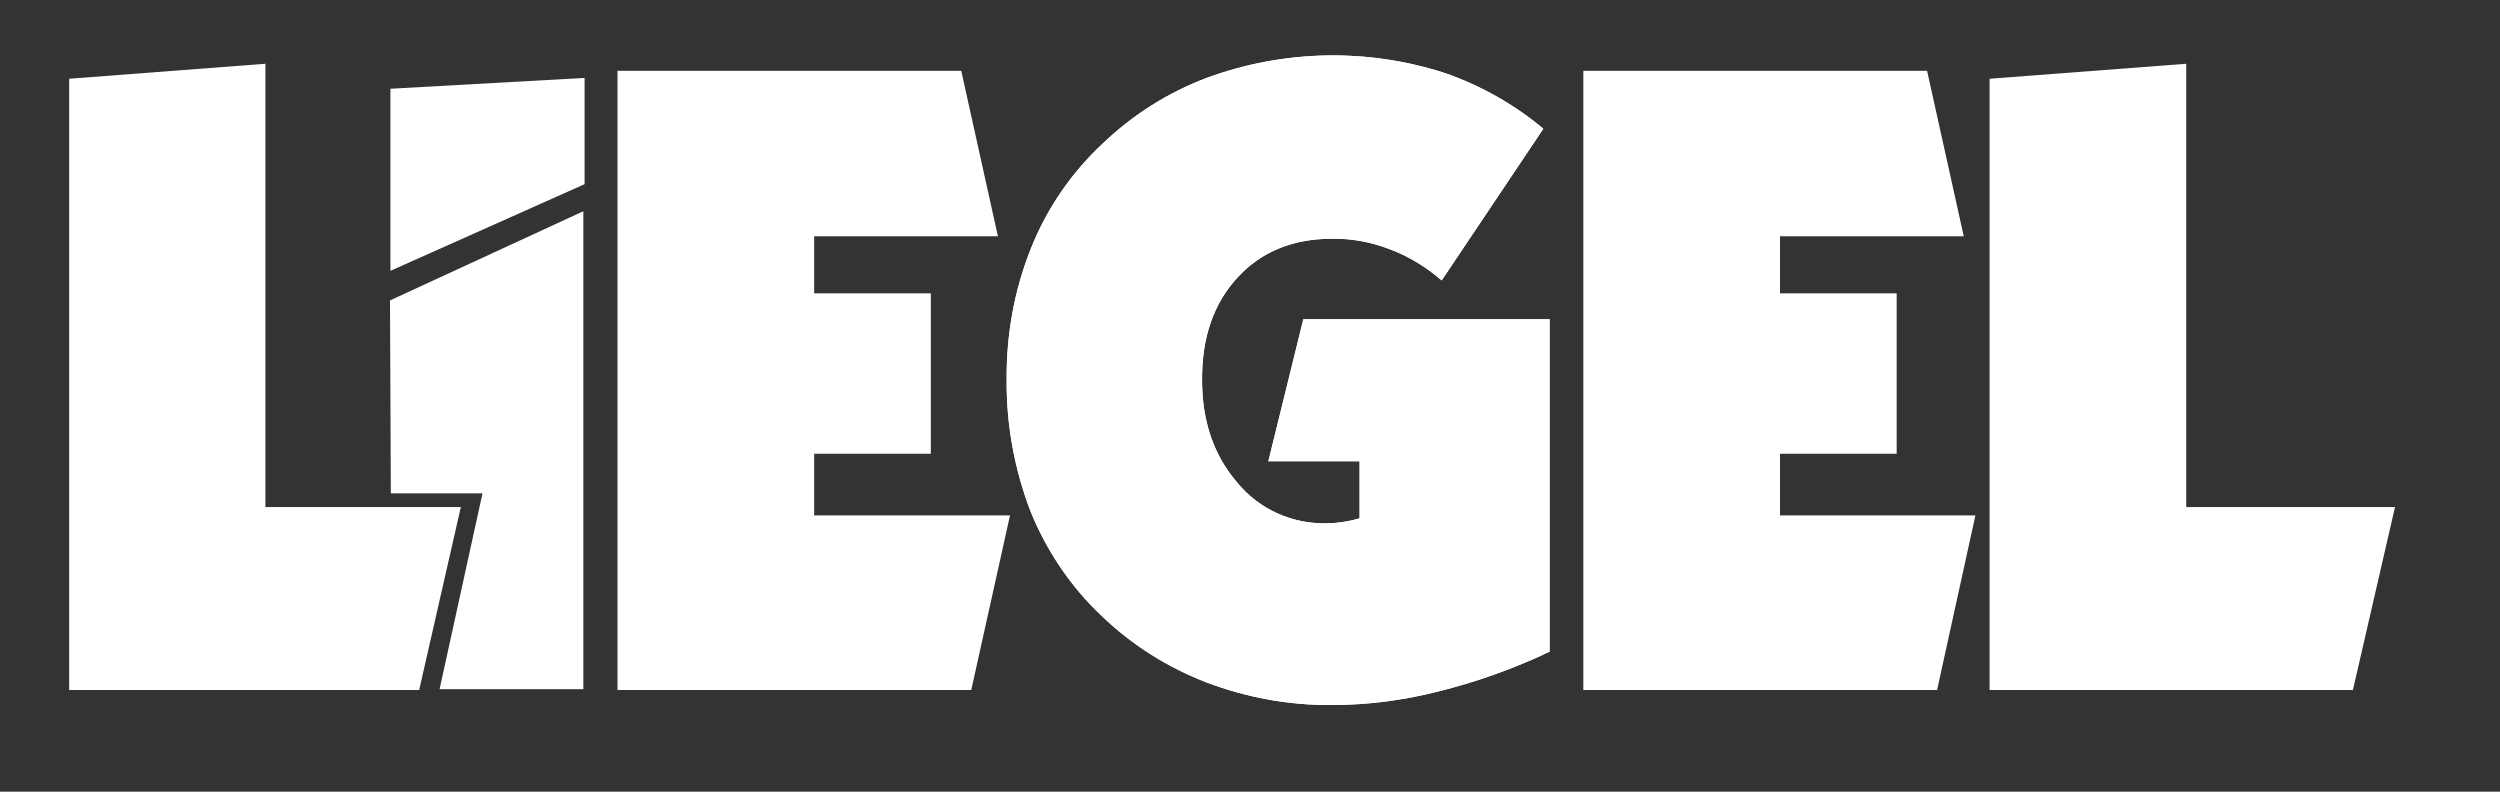<?xml version="1.0" encoding="utf-8"?>
<!-- Generator: Adobe Illustrator 25.2.1, SVG Export Plug-In . SVG Version: 6.00 Build 0)  -->
<svg version="1.1" id="Ebene_1" xmlns="http://www.w3.org/2000/svg" xmlns:xlink="http://www.w3.org/1999/xlink" x="0px" y="0px"
	 width="600px" height="190px" viewBox="0 0 600 190" style="enable-background:new 0 0 600 190;" xml:space="preserve">
<rect x="0" y="0" width="600" height="190" fill="#333333" stroke="none"/>
<style type="text/css">
	.st0{fill:#FFFFFF;}
</style>
<g>
	<polygon class="st0" points="16.6,165.6 16.6,18.9 63.7,15.3 63.7,121.7 110.6,121.7 100.6,165.6 	"/>
	<polygon class="st0" points="105.5,165.4 115.8,118.4 93.8,118.4 93.6,72.1 140,50.7 140,165.4 	"/>
	<polygon class="st0" points="148.2,165.6 148.2,17 230.7,17 239.5,56.7 195.4,56.7 195.4,70.4 223.4,70.4 223.4,108.9 195.4,108.9 
		195.4,123.7 242.4,123.7 233.1,165.6 	"/>
	<g>
		<path class="st0" d="M371.9,156.4c-8.6,4.1-17.6,7.3-26.9,9.6c-8.3,2.1-16.8,3.2-25.4,3.2c-10.3,0.1-20.4-1.8-30-5.4
			c-9.3-3.6-17.8-8.9-25-15.8c-7.5-7-13.3-15.6-17.2-25.1c-3.9-10.1-5.9-20.9-5.8-31.7c-0.1-10.8,1.8-21.5,5.8-31.5
			c3.8-9.6,9.7-18.2,17.2-25.2c7.2-6.9,15.7-12.3,25-15.8c18.5-6.8,38.7-7.2,57.4-1.1c8.5,3,16.5,7.5,23.4,13.3L346,67.3
			c-3.7-3.2-7.9-5.8-12.5-7.5c-4.4-1.7-9.1-2.6-13.9-2.5c-9.3,0-16.9,3.1-22.6,9.3s-8.6,14.4-8.5,24.7c0,9.8,2.8,18,8.5,24.6
			c5.2,6.3,13,9.8,21.1,9.7c1.3,0,2.7-0.1,4-0.3c1.4-0.2,2.8-0.5,4.2-0.9v-13.7h-21.9l8.4-34.1h59.1V156.4z"/>
		<path class="st0" d="M371.9,156.4c-8.6,4.1-17.6,7.3-26.9,9.6c-8.3,2.1-16.8,3.2-25.4,3.2c-10.3,0.1-20.4-1.8-30-5.4
			c-9.3-3.6-17.8-8.9-25-15.8c-7.5-7-13.3-15.6-17.2-25.1c-3.9-10.1-5.9-20.9-5.8-31.7c-0.1-10.8,1.8-21.5,5.8-31.5
			c3.8-9.6,9.7-18.2,17.2-25.2c7.2-6.9,15.7-12.3,25-15.8c18.5-6.8,38.7-7.2,57.4-1.1c8.5,3,16.5,7.5,23.4,13.3L346,67.3
			c-3.7-3.2-7.9-5.8-12.5-7.5c-4.4-1.7-9.1-2.6-13.9-2.5c-9.3,0-16.9,3.1-22.6,9.3s-8.6,14.4-8.5,24.7c0,9.8,2.8,18,8.5,24.6
			c5.2,6.3,13,9.8,21.1,9.7c1.3,0,2.7-0.1,4-0.3c1.4-0.2,2.8-0.5,4.2-0.9v-13.7h-21.9l8.4-34.1h59.1V156.4z"/>
	</g>
	<polygon class="st0" points="380,165.6 380,17 462.5,17 471.3,56.7 427.2,56.7 427.2,70.4 455.2,70.4 455.2,108.9 427.2,108.9 
		427.2,123.7 474.1,123.7 464.9,165.6 	"/>
	<polygon class="st0" points="477.5,165.6 477.5,18.9 524.7,15.3 524.7,121.7 574.8,121.7 564.7,165.6 	"/>
	<polygon class="st0" points="93.7,65 93.7,21.3 140.3,18.7 140.3,44.2 	"/>
</g>
</svg>
